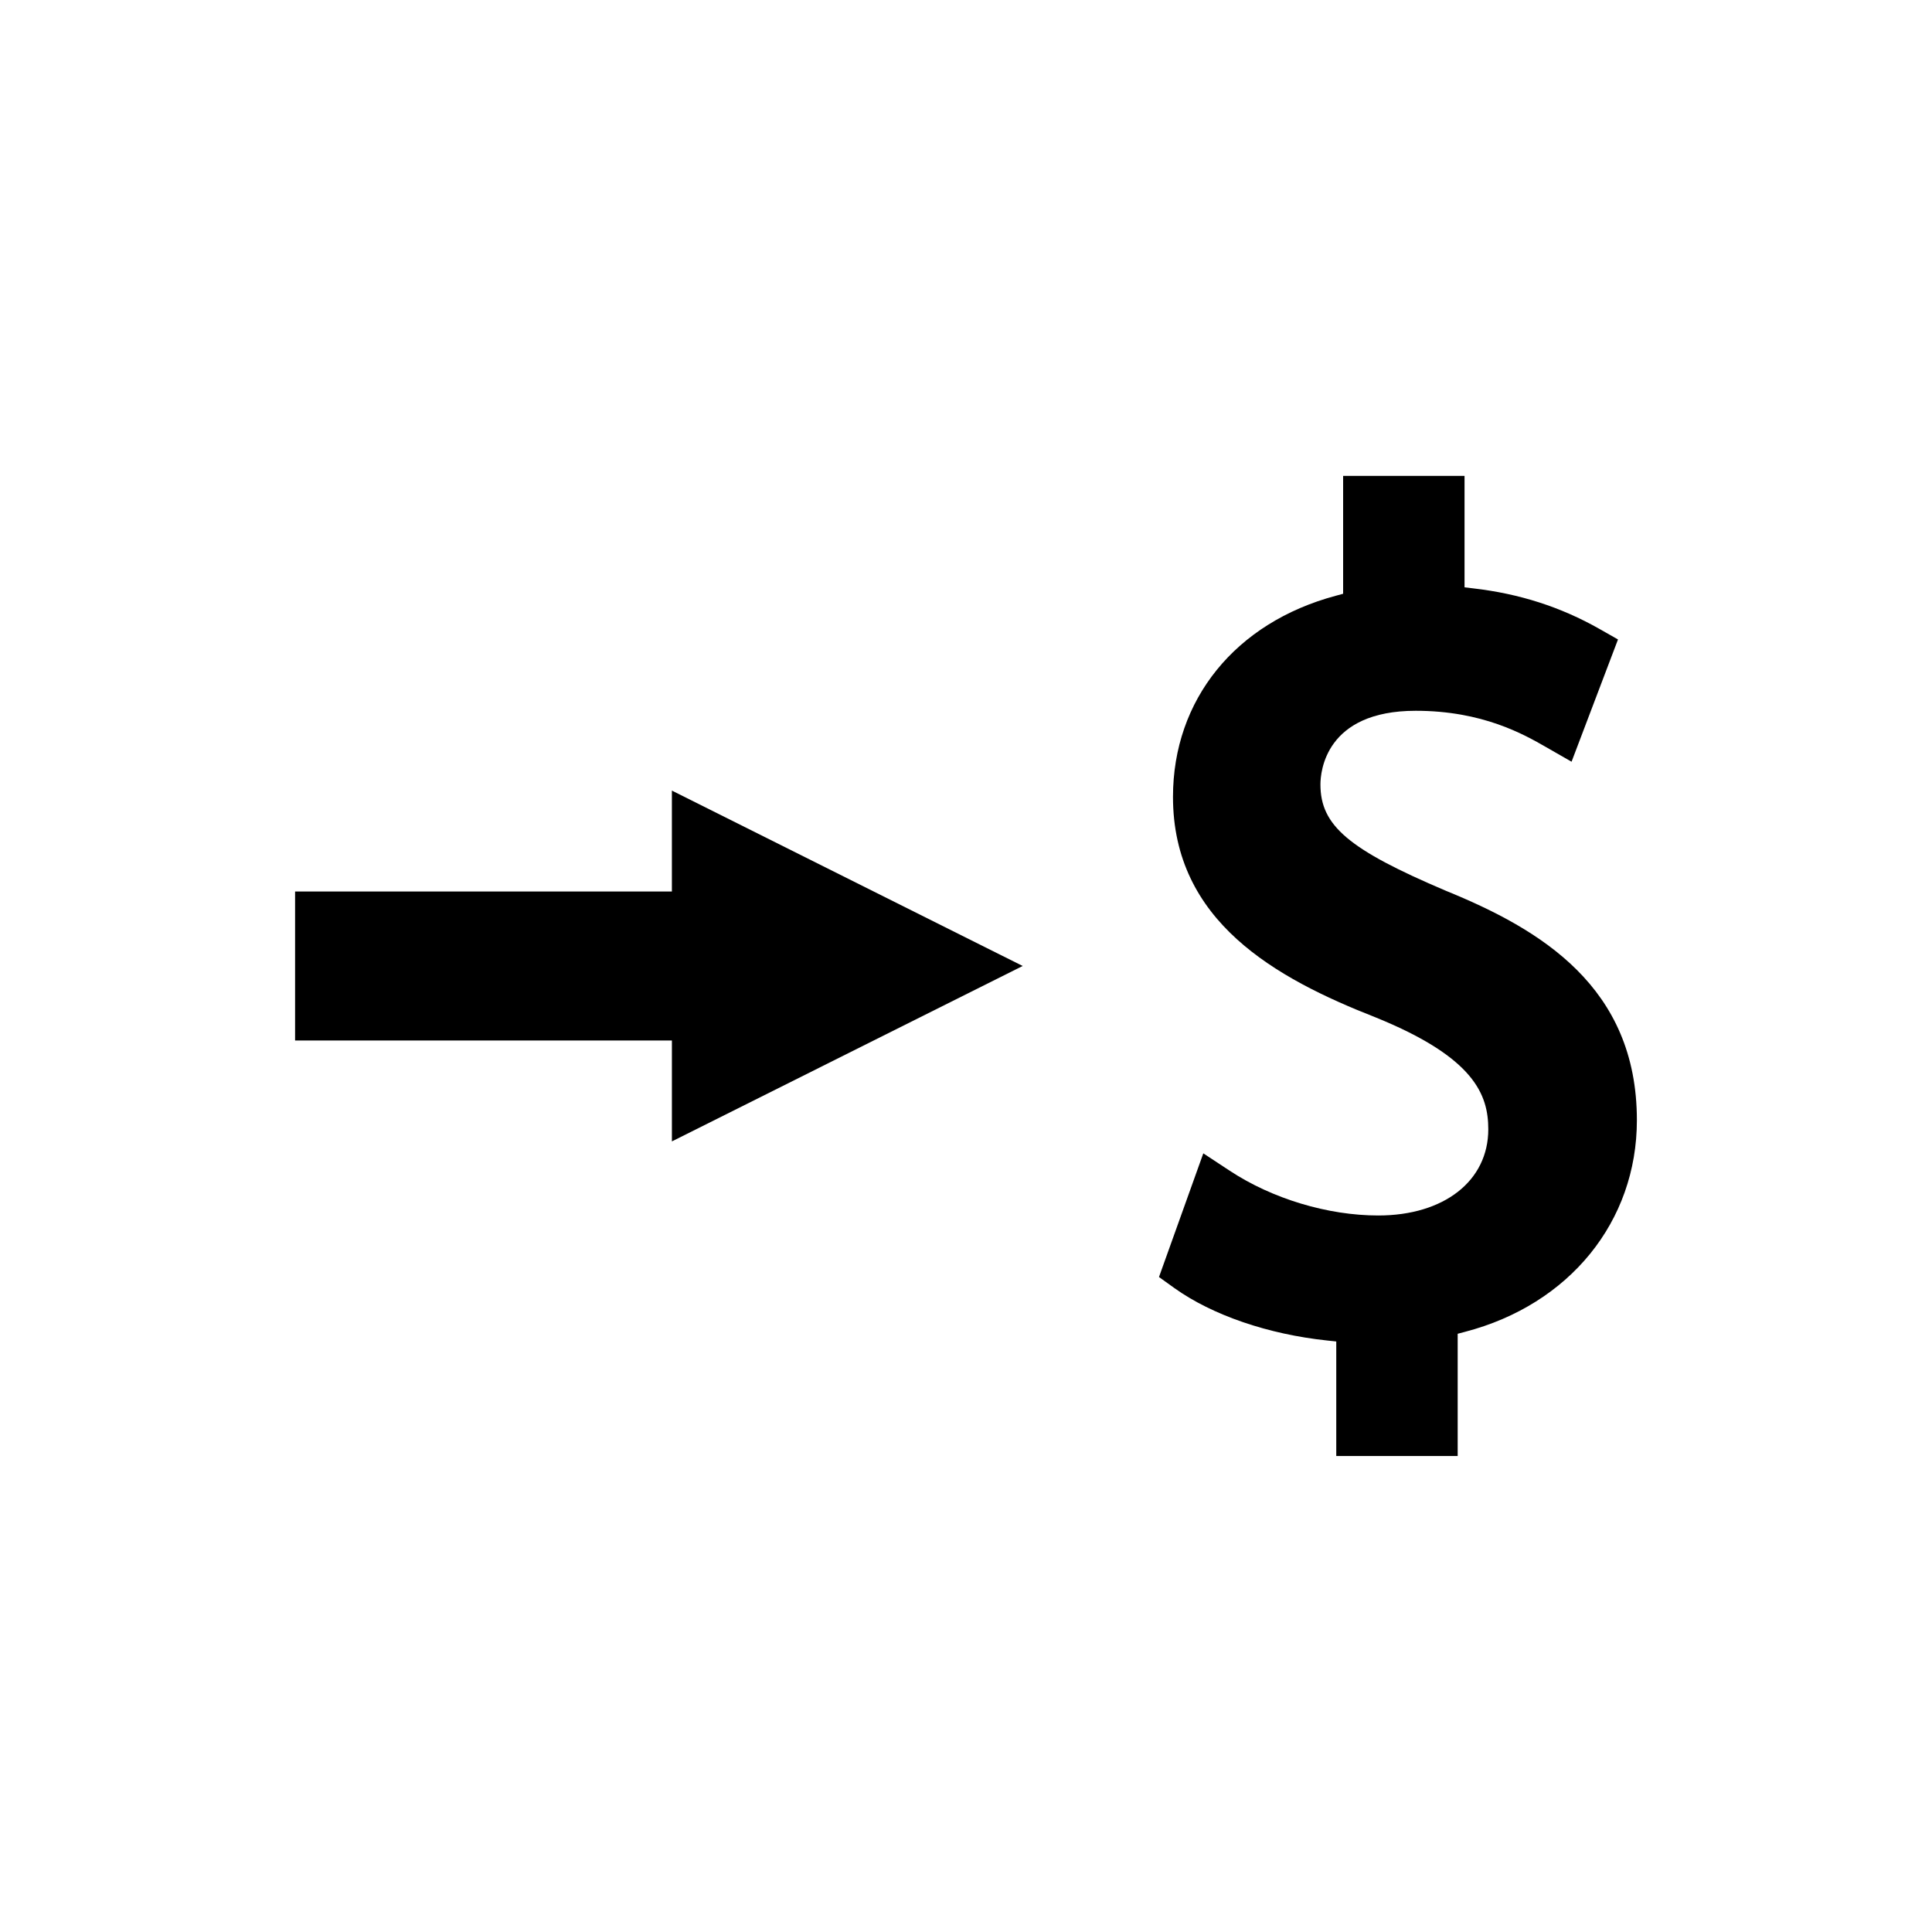 <?xml version="1.0" encoding="UTF-8"?>
<!-- Uploaded to: SVG Repo, www.svgrepo.com, Generator: SVG Repo Mixer Tools -->
<svg fill="#000000" width="800px" height="800px" version="1.1" viewBox="144 144 512 512" xmlns="http://www.w3.org/2000/svg">
 <g>
  <path d="m527.21 380.08c-25.824-10.965-33.281-17.281-33.281-28.188 0-3.258 1.223-19.527 25.258-19.527 17.707 0 28.66 6.254 34.543 9.629l6.75 3.871 12.305-32.402-4.945-2.809c-10.242-5.805-21.176-9.316-33.41-10.73l-2.312-0.277v-29.531h-32.176v31.234l-1.941 0.531c-26.617 7.121-43.148 27.551-43.148 53.305 0 32.953 27.137 48.031 53.691 58.43 26.254 10.645 29.859 20.539 29.867 29.656 0 13.664-11.715 22.844-29.152 22.844-13.379 0-28.082-4.43-39.34-11.84l-7.031-4.629-11.746 32.777 4.066 2.918c10.055 7.184 24.844 12.258 40.574 13.914l2.34 0.246v30.355h32.176v-32.395l1.961-0.52c27.664-7.215 45.531-29.23 45.531-56.074 0.008-35.379-25.562-50.586-50.578-60.789z"/>
  <path d="m322.06 446.48 92.965-46.484-92.969-46.48v26.738h-99.855v39.484h99.859z"/>
 </g>
</svg>